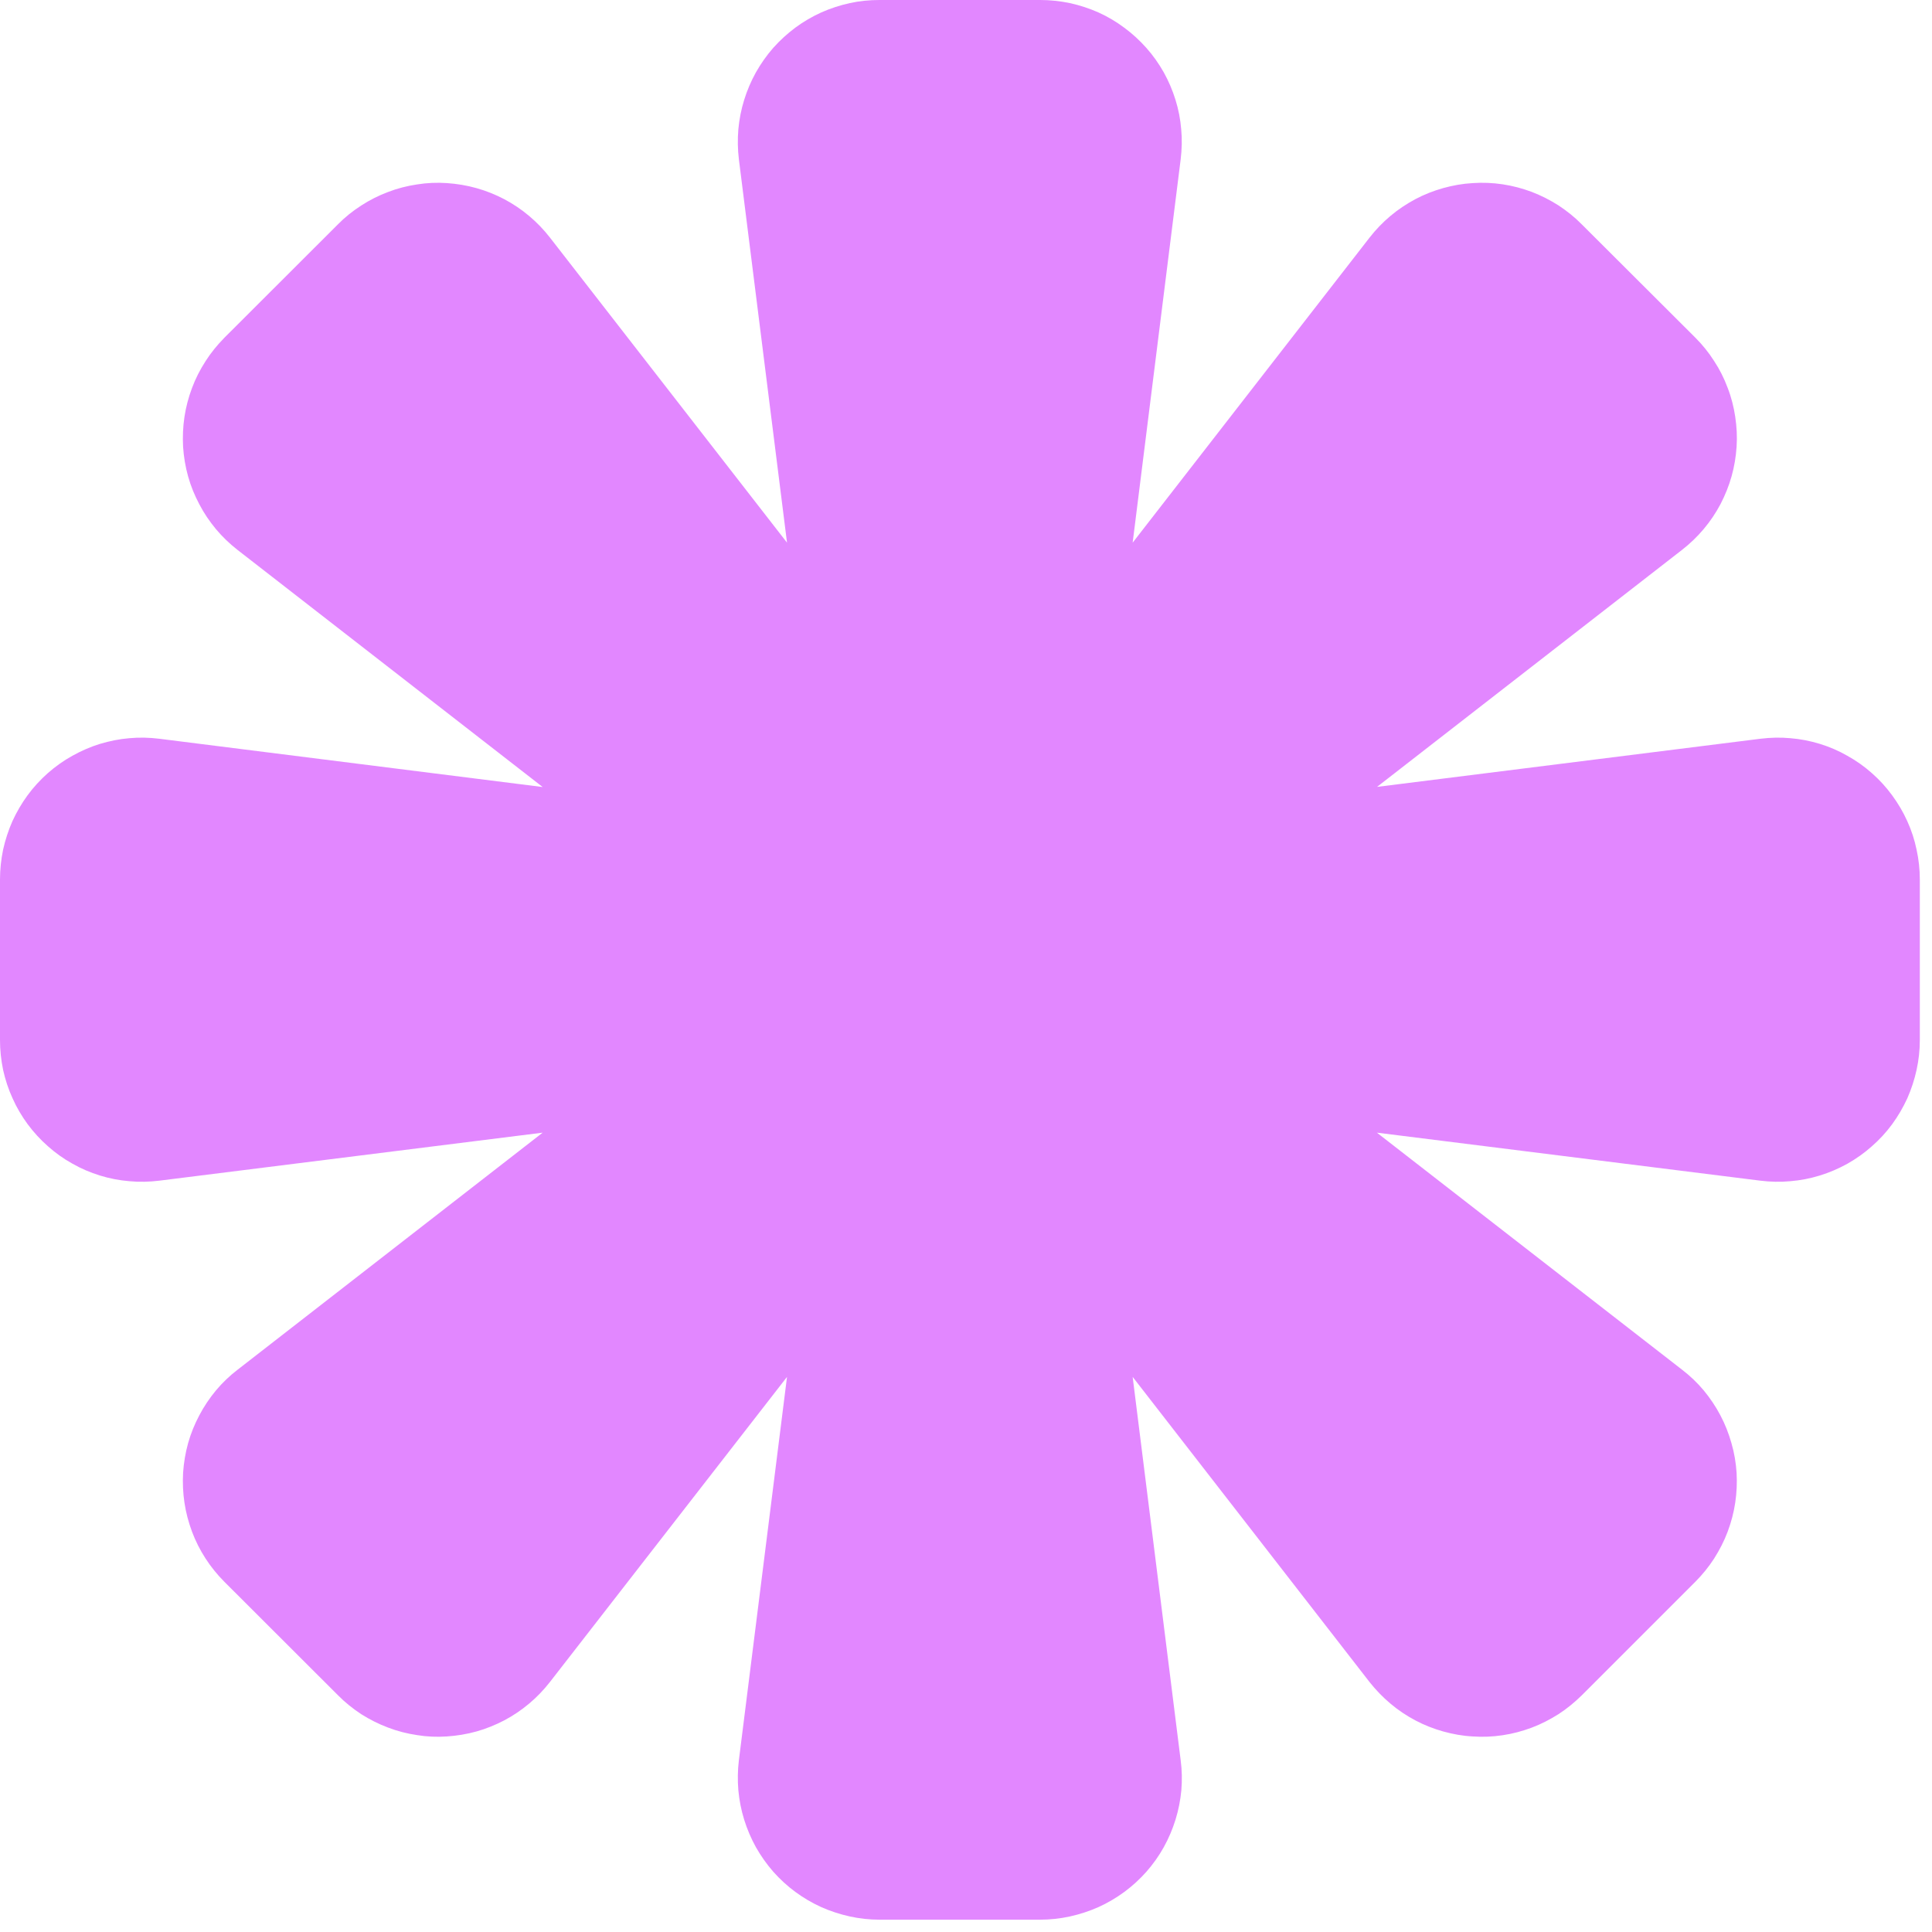 <?xml version="1.0" encoding="utf-8"?>
<svg xmlns="http://www.w3.org/2000/svg" fill="none" height="100%" overflow="visible" preserveAspectRatio="none" style="display: block;" viewBox="0 0 138 138" width="100%">
<path d="M125.742 52.768L98.359 56.206L120.149 39.274C120.719 38.83 121.231 38.337 121.695 37.786C122.158 37.236 122.554 36.647 122.893 36.009C123.221 35.372 123.491 34.715 123.685 34.019C123.878 33.334 123.994 32.628 124.042 31.914C124.09 31.189 124.052 30.484 123.945 29.769C123.839 29.064 123.665 28.369 123.404 27.702C123.153 27.026 122.835 26.389 122.439 25.79C122.052 25.181 121.608 24.631 121.096 24.119L112.982 16.024C112.48 15.512 111.92 15.068 111.321 14.672C110.712 14.286 110.085 13.967 109.408 13.706C108.732 13.455 108.047 13.272 107.332 13.165C106.627 13.059 105.912 13.03 105.197 13.078C104.482 13.117 103.777 13.243 103.082 13.436C102.396 13.629 101.729 13.89 101.092 14.228C100.464 14.566 99.865 14.962 99.315 15.426C98.764 15.889 98.272 16.401 97.827 16.971L80.904 38.762L84.334 11.378C84.42 10.664 84.44 9.949 84.372 9.234C84.314 8.519 84.179 7.824 83.966 7.138C83.754 6.452 83.474 5.795 83.126 5.168C82.769 4.54 82.363 3.96 81.88 3.419C81.407 2.888 80.885 2.405 80.306 1.98C79.726 1.545 79.118 1.188 78.461 0.889C77.804 0.599 77.128 0.377 76.423 0.222C75.727 0.077 75.013 0 74.298 0H62.823C62.108 0 61.393 0.068 60.698 0.222C59.993 0.377 59.316 0.599 58.66 0.889C58.003 1.188 57.394 1.545 56.815 1.97C56.235 2.405 55.714 2.878 55.231 3.419C54.757 3.96 54.352 4.54 53.994 5.168C53.647 5.795 53.366 6.452 53.154 7.138C52.941 7.824 52.806 8.519 52.739 9.234C52.681 9.949 52.69 10.664 52.777 11.378L56.216 38.762L39.283 16.971C38.839 16.401 38.347 15.889 37.796 15.426C37.245 14.962 36.656 14.566 36.019 14.228C35.391 13.899 34.724 13.629 34.029 13.436C33.343 13.243 32.638 13.127 31.923 13.078C31.209 13.03 30.494 13.059 29.779 13.175C29.074 13.281 28.388 13.455 27.712 13.716C27.045 13.967 26.408 14.286 25.799 14.682C25.201 15.068 24.64 15.512 24.138 16.024L16.024 24.128C15.522 24.64 15.068 25.191 14.682 25.799C14.295 26.398 13.967 27.036 13.716 27.712C13.465 28.378 13.281 29.074 13.175 29.779C13.069 30.494 13.04 31.199 13.078 31.923C13.127 32.638 13.243 33.343 13.436 34.029C13.629 34.724 13.899 35.381 14.238 36.019C14.566 36.656 14.972 37.245 15.426 37.796C15.889 38.347 16.401 38.839 16.971 39.283L38.762 56.216L11.378 52.768C10.664 52.681 9.959 52.661 9.234 52.729C8.519 52.787 7.824 52.932 7.138 53.135C6.452 53.347 5.795 53.637 5.168 53.985C4.54 54.332 3.96 54.748 3.419 55.221C2.878 55.704 2.395 56.225 1.97 56.805C1.545 57.385 1.188 58.003 0.889 58.65C0.599 59.307 0.377 59.993 0.222 60.688C0.077 61.393 0 62.108 0 62.823V74.288C0 75.013 0.077 75.718 0.222 76.423C0.377 77.118 0.599 77.804 0.898 78.451C1.188 79.108 1.555 79.726 1.98 80.306C2.405 80.876 2.888 81.407 3.429 81.88C3.96 82.353 4.54 82.769 5.168 83.116C5.795 83.474 6.452 83.754 7.138 83.966C7.824 84.179 8.529 84.314 9.244 84.372C9.959 84.44 10.673 84.42 11.378 84.334L38.762 80.904L16.971 97.837C16.401 98.272 15.889 98.764 15.426 99.315C14.972 99.865 14.566 100.464 14.238 101.092C13.899 101.729 13.629 102.396 13.436 103.082C13.243 103.777 13.127 104.482 13.078 105.197C13.04 105.912 13.069 106.627 13.175 107.332C13.281 108.047 13.465 108.732 13.716 109.408C13.967 110.075 14.286 110.712 14.682 111.321C15.068 111.92 15.522 112.48 16.024 112.982L24.138 121.086C24.64 121.598 25.201 122.043 25.799 122.439C26.408 122.825 27.045 123.144 27.712 123.395C28.388 123.656 29.074 123.829 29.789 123.936C30.494 124.052 31.209 124.081 31.923 124.032C32.638 123.984 33.343 123.868 34.039 123.675C34.724 123.482 35.391 123.211 36.019 122.883C36.656 122.545 37.245 122.149 37.796 121.685C38.347 121.222 38.839 120.71 39.283 120.14L56.216 98.349L52.777 125.732C52.69 126.447 52.681 127.162 52.739 127.877C52.806 128.591 52.941 129.287 53.154 129.973C53.366 130.658 53.647 131.315 53.994 131.943C54.352 132.571 54.757 133.15 55.231 133.691C55.714 134.232 56.235 134.715 56.815 135.14C57.394 135.565 58.003 135.923 58.66 136.222C59.316 136.512 59.993 136.734 60.698 136.889C61.393 137.043 62.108 137.12 62.823 137.12H74.298C75.013 137.12 75.727 137.043 76.423 136.889C77.128 136.734 77.804 136.512 78.461 136.222C79.118 135.923 79.726 135.565 80.306 135.14C80.885 134.715 81.407 134.232 81.89 133.691C82.363 133.15 82.778 132.571 83.126 131.943C83.474 131.315 83.754 130.658 83.966 129.973C84.179 129.287 84.314 128.591 84.382 127.877C84.44 127.162 84.43 126.447 84.334 125.732L80.904 98.349L97.827 120.149C98.272 120.71 98.764 121.222 99.315 121.685C99.865 122.149 100.454 122.545 101.092 122.883C101.729 123.221 102.396 123.482 103.082 123.675C103.777 123.868 104.473 123.994 105.197 124.032C105.912 124.081 106.627 124.052 107.332 123.945C108.047 123.839 108.732 123.656 109.408 123.404C110.075 123.153 110.712 122.825 111.321 122.439C111.92 122.052 112.47 121.598 112.982 121.096L121.096 112.982C121.598 112.48 122.052 111.92 122.439 111.321C122.825 110.712 123.153 110.075 123.404 109.408C123.656 108.732 123.839 108.047 123.945 107.332C124.052 106.627 124.081 105.912 124.042 105.197C123.994 104.482 123.878 103.777 123.675 103.082C123.482 102.396 123.221 101.729 122.883 101.092C122.554 100.464 122.149 99.865 121.695 99.315C121.231 98.764 120.719 98.272 120.149 97.837L98.349 80.904L125.742 84.334C126.447 84.42 127.162 84.44 127.877 84.372C128.591 84.314 129.297 84.179 129.982 83.966C130.668 83.754 131.325 83.474 131.953 83.126C132.581 82.769 133.16 82.363 133.701 81.88C134.242 81.407 134.725 80.885 135.15 80.306C135.575 79.726 135.932 79.108 136.232 78.461C136.522 77.804 136.744 77.128 136.898 76.423C137.053 75.718 137.13 75.013 137.13 74.288V62.823C137.13 62.098 137.053 61.393 136.898 60.688C136.753 59.983 136.531 59.307 136.232 58.65C135.942 58.003 135.575 57.385 135.15 56.805C134.725 56.225 134.242 55.694 133.701 55.221C133.17 54.748 132.581 54.332 131.953 53.985C131.335 53.627 130.678 53.347 129.992 53.135C129.297 52.922 128.601 52.787 127.886 52.729C127.172 52.661 126.457 52.681 125.742 52.768Z" fill="#E287FF" id="Vector"/>
</svg>